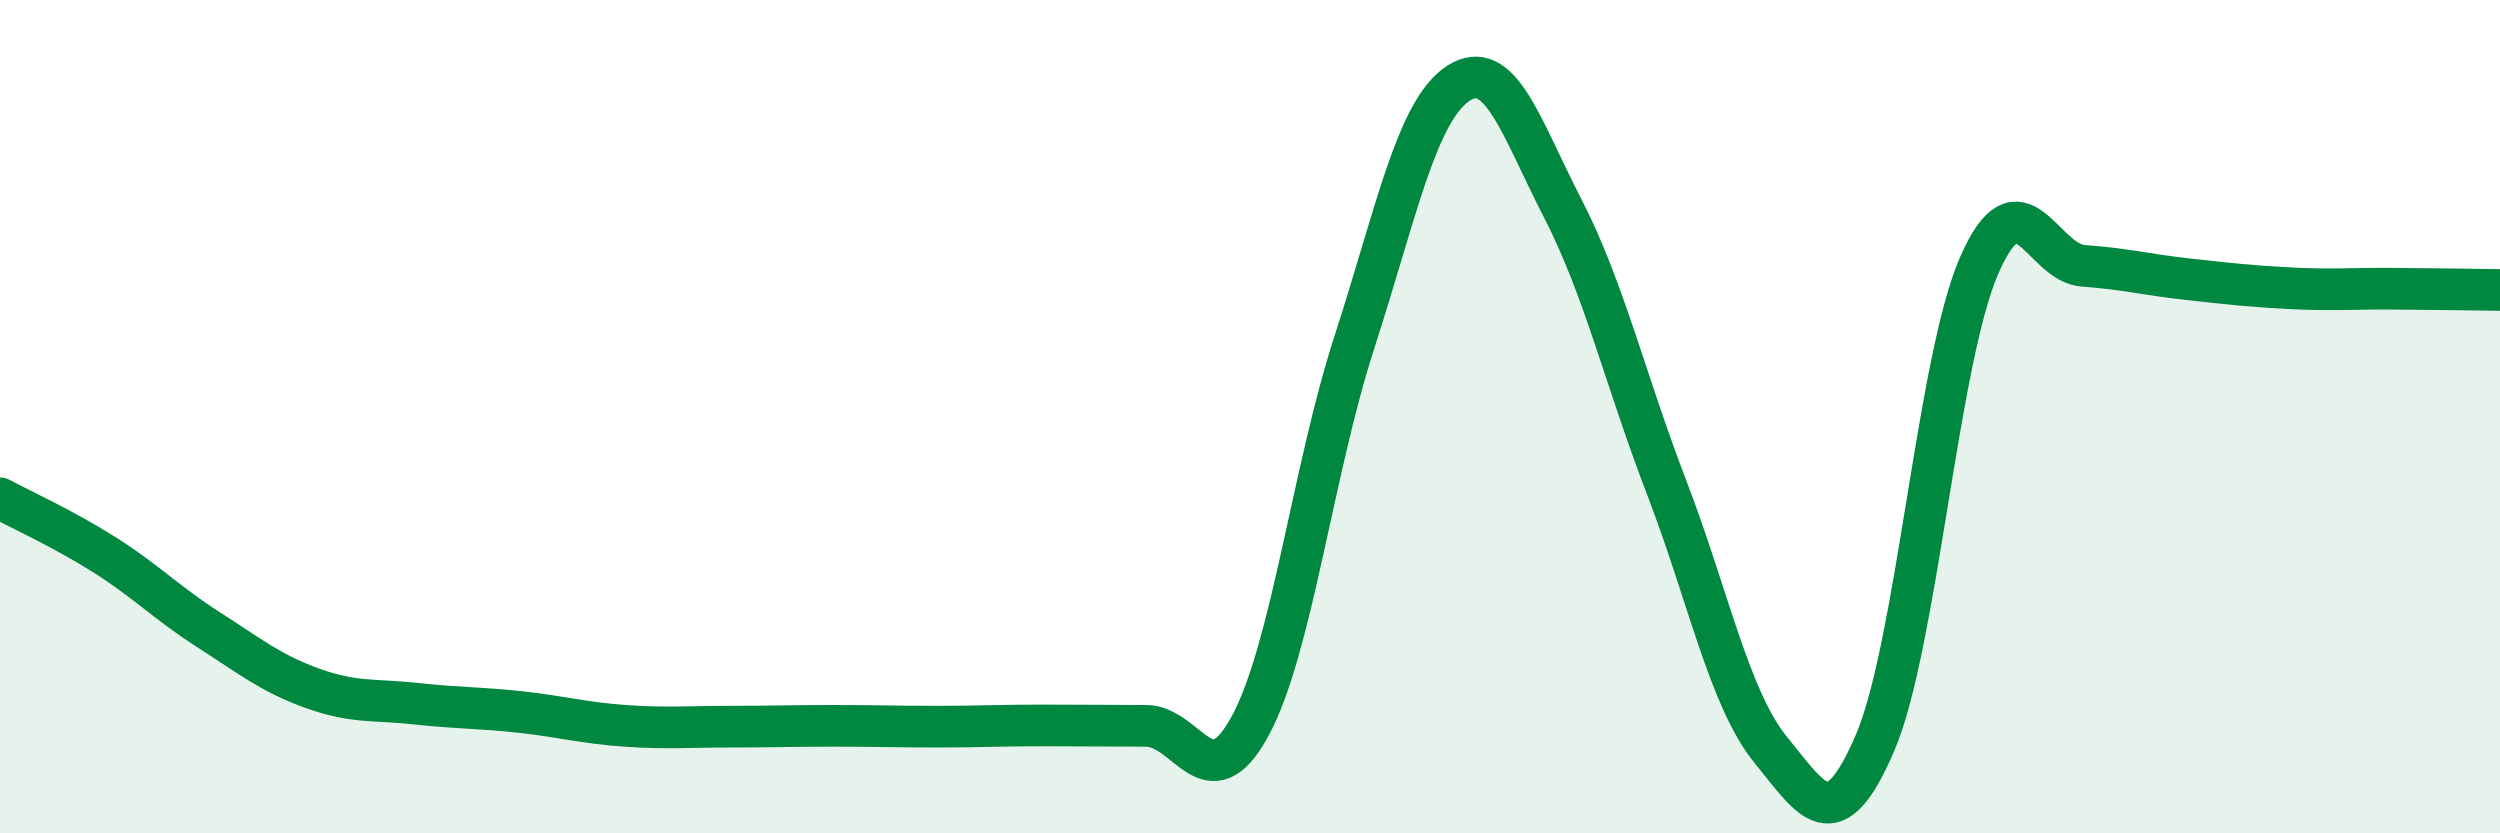 
    <svg width="60" height="20" viewBox="0 0 60 20" xmlns="http://www.w3.org/2000/svg">
      <path
        d="M 0,11.96 C 0.5,12.23 1.5,12.68 2.5,13.31 C 3.5,13.94 4,14.47 5,15.11 C 6,15.75 6.5,16.16 7.5,16.52 C 8.5,16.88 9,16.78 10,16.89 C 11,17 11.5,16.98 12.5,17.09 C 13.5,17.2 14,17.35 15,17.42 C 16,17.49 16.5,17.44 17.5,17.44 C 18.5,17.44 19,17.42 20,17.42 C 21,17.42 21.5,17.44 22.5,17.44 C 23.5,17.44 24,17.41 25,17.41 C 26,17.41 26.5,17.42 27.5,17.42 C 28.5,17.42 29,19.27 30,17.43 C 31,15.59 31.5,11.32 32.5,8.23 C 33.5,5.14 34,2.65 35,2 C 36,1.35 36.5,3.05 37.5,4.99 C 38.5,6.93 39,9.1 40,11.7 C 41,14.3 41.5,16.77 42.5,18 C 43.5,19.23 44,20.16 45,17.83 C 46,15.5 46.5,8.66 47.5,6.37 C 48.5,4.08 49,6.31 50,6.38 C 51,6.45 51.5,6.59 52.5,6.7 C 53.5,6.81 54,6.87 55,6.92 C 56,6.97 56.5,6.92 57.5,6.93 C 58.5,6.94 59.5,6.95 60,6.96L60 20L0 20Z"
        fill="#008740"
        opacity="0.1"
        stroke-linecap="round"
        stroke-linejoin="round"
      />
      <path
        d="M 0,11.96 C 0.5,12.23 1.5,12.68 2.5,13.31 C 3.5,13.94 4,14.47 5,15.11 C 6,15.75 6.5,16.16 7.5,16.52 C 8.5,16.88 9,16.78 10,16.89 C 11,17 11.5,16.98 12.5,17.09 C 13.5,17.2 14,17.35 15,17.42 C 16,17.49 16.5,17.44 17.5,17.44 C 18.5,17.44 19,17.42 20,17.42 C 21,17.42 21.5,17.44 22.5,17.44 C 23.5,17.44 24,17.41 25,17.41 C 26,17.41 26.5,17.42 27.5,17.42 C 28.5,17.42 29,19.27 30,17.43 C 31,15.59 31.5,11.32 32.5,8.23 C 33.5,5.14 34,2.65 35,2 C 36,1.35 36.5,3.05 37.5,4.99 C 38.5,6.93 39,9.1 40,11.7 C 41,14.3 41.5,16.77 42.5,18 C 43.5,19.23 44,20.16 45,17.83 C 46,15.5 46.5,8.66 47.5,6.37 C 48.5,4.08 49,6.31 50,6.38 C 51,6.45 51.5,6.59 52.5,6.7 C 53.5,6.81 54,6.87 55,6.92 C 56,6.97 56.5,6.92 57.5,6.93 C 58.5,6.94 59.5,6.95 60,6.96"
        stroke="#008740"
        stroke-width="1"
        fill="none"
        stroke-linecap="round"
        stroke-linejoin="round"
      />
    </svg>
  